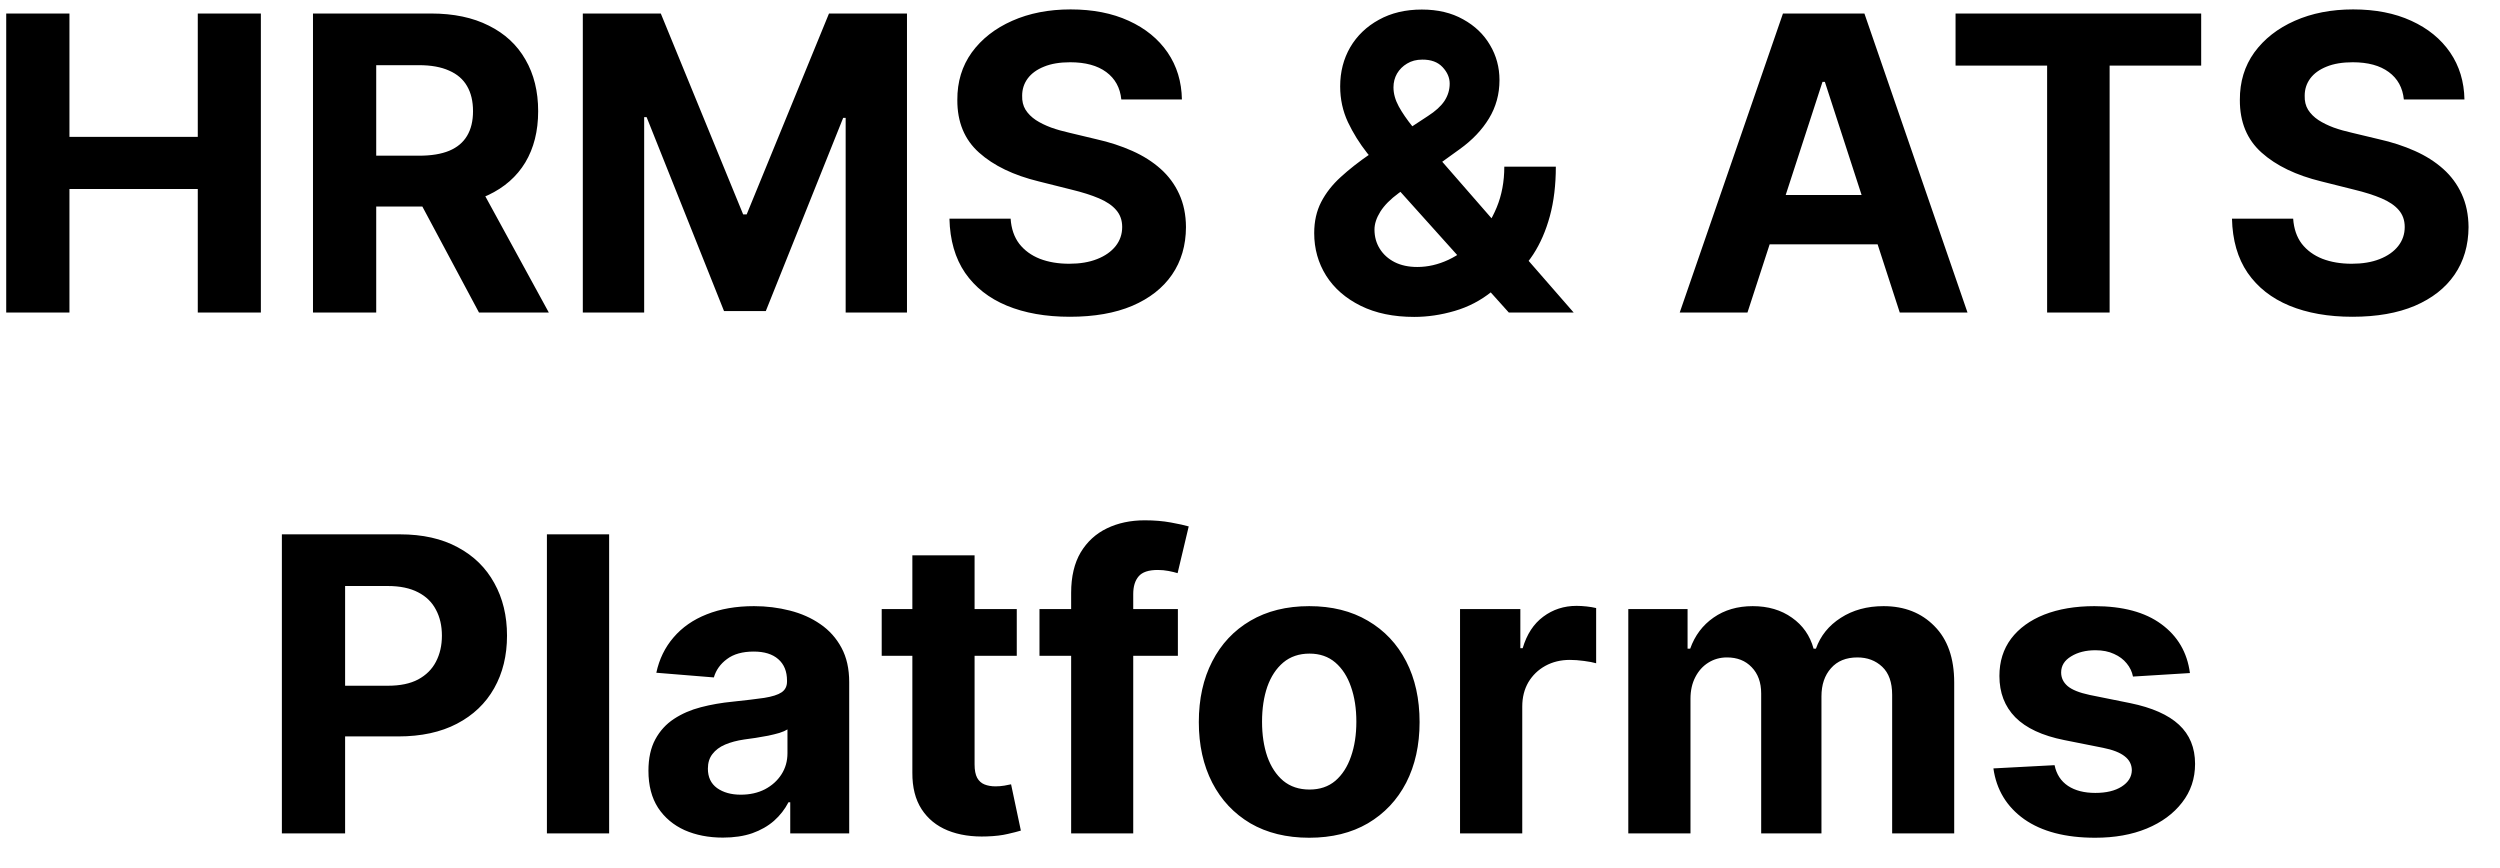 <svg width="72" height="25" viewBox="0 0 72 25" fill="none" xmlns="http://www.w3.org/2000/svg">
<path d="M0.179 9.001V0.389H2V3.942H5.696V0.389H7.513V9.001H5.696V5.443H2V9.001H0.179ZM9.014 9.001V0.389H12.412C13.062 0.389 13.617 0.505 14.077 0.738C14.54 0.967 14.892 1.294 15.133 1.717C15.377 2.138 15.499 2.633 15.499 3.202C15.499 3.774 15.375 4.266 15.129 4.678C14.882 5.087 14.524 5.401 14.056 5.62C13.591 5.839 13.027 5.948 12.366 5.948H10.091V4.484H12.071C12.419 4.484 12.708 4.437 12.938 4.342C13.167 4.246 13.338 4.103 13.451 3.913C13.566 3.722 13.623 3.485 13.623 3.202C13.623 2.916 13.566 2.675 13.451 2.479C13.338 2.282 13.166 2.134 12.933 2.033C12.704 1.929 12.413 1.877 12.063 1.877H10.835V9.001H9.014ZM13.665 5.082L15.806 9.001H13.795L11.701 5.082H13.665ZM16.785 0.389H19.031L21.403 6.175H21.504L23.875 0.389H26.121V9.001H24.355V3.395H24.283L22.055 8.959H20.852L18.623 3.374H18.552V9.001H16.785V0.389ZM32.294 2.865C32.26 2.526 32.115 2.263 31.86 2.075C31.605 1.887 31.259 1.793 30.822 1.793C30.524 1.793 30.273 1.835 30.069 1.919C29.864 2.001 29.707 2.114 29.598 2.26C29.491 2.406 29.438 2.571 29.438 2.756C29.433 2.91 29.465 3.045 29.535 3.16C29.608 3.275 29.707 3.374 29.833 3.458C29.959 3.54 30.105 3.611 30.271 3.673C30.436 3.732 30.613 3.782 30.801 3.824L31.574 4.009C31.95 4.093 32.295 4.206 32.609 4.346C32.923 4.486 33.195 4.658 33.425 4.863C33.655 5.068 33.833 5.309 33.959 5.586C34.088 5.864 34.154 6.182 34.156 6.541C34.154 7.068 34.019 7.525 33.753 7.912C33.489 8.296 33.108 8.594 32.609 8.808C32.113 9.018 31.514 9.123 30.813 9.123C30.118 9.123 29.512 9.016 28.997 8.803C28.483 8.59 28.083 8.275 27.794 7.857C27.508 7.437 27.358 6.917 27.344 6.297H29.106C29.125 6.586 29.208 6.827 29.354 7.02C29.503 7.211 29.7 7.355 29.947 7.453C30.196 7.549 30.478 7.596 30.792 7.596C31.101 7.596 31.368 7.552 31.595 7.462C31.825 7.372 32.003 7.247 32.13 7.088C32.256 6.928 32.319 6.744 32.319 6.537C32.319 6.343 32.261 6.181 32.146 6.049C32.034 5.917 31.869 5.805 31.65 5.712C31.434 5.62 31.169 5.536 30.855 5.46L29.918 5.225C29.191 5.048 28.618 4.772 28.198 4.396C27.777 4.021 27.568 3.514 27.571 2.878C27.568 2.357 27.707 1.901 27.987 1.511C28.27 1.122 28.659 0.817 29.152 0.599C29.645 0.38 30.206 0.271 30.834 0.271C31.473 0.271 32.031 0.38 32.508 0.599C32.987 0.817 33.36 1.122 33.627 1.511C33.893 1.901 34.03 2.352 34.039 2.865H32.294ZM40.729 9.127C40.135 9.127 39.622 9.021 39.19 8.808C38.758 8.594 38.426 8.306 38.194 7.941C37.964 7.574 37.849 7.165 37.849 6.713C37.849 6.377 37.916 6.078 38.05 5.818C38.185 5.557 38.373 5.317 38.614 5.098C38.855 4.877 39.136 4.657 39.455 4.438L41.125 3.341C41.34 3.203 41.499 3.059 41.6 2.908C41.701 2.753 41.751 2.587 41.751 2.407C41.751 2.236 41.682 2.078 41.545 1.932C41.408 1.786 41.213 1.715 40.961 1.717C40.792 1.717 40.647 1.755 40.523 1.831C40.4 1.904 40.303 2.001 40.233 2.121C40.166 2.239 40.132 2.371 40.132 2.516C40.132 2.696 40.183 2.878 40.283 3.063C40.384 3.248 40.519 3.444 40.687 3.652C40.855 3.857 41.039 4.078 41.238 4.316L45.322 9.001H43.454L40.048 5.208C39.824 4.953 39.599 4.686 39.375 4.409C39.154 4.128 38.969 3.831 38.82 3.517C38.672 3.2 38.597 2.857 38.597 2.487C38.597 2.069 38.694 1.694 38.887 1.36C39.084 1.026 39.358 0.763 39.712 0.569C40.065 0.373 40.477 0.275 40.948 0.275C41.408 0.275 41.804 0.369 42.138 0.557C42.474 0.742 42.732 0.988 42.912 1.297C43.094 1.602 43.185 1.939 43.185 2.306C43.185 2.713 43.084 3.081 42.882 3.412C42.683 3.74 42.403 4.035 42.041 4.295L40.283 5.561C40.045 5.735 39.869 5.913 39.754 6.095C39.642 6.275 39.585 6.447 39.585 6.612C39.585 6.817 39.636 7.001 39.737 7.163C39.838 7.326 39.981 7.455 40.166 7.55C40.351 7.643 40.568 7.689 40.818 7.689C41.12 7.689 41.419 7.62 41.713 7.483C42.011 7.343 42.28 7.145 42.521 6.89C42.765 6.632 42.959 6.326 43.105 5.973C43.251 5.62 43.324 5.229 43.324 4.8H44.808C44.808 5.327 44.751 5.802 44.636 6.225C44.521 6.646 44.361 7.013 44.157 7.327C43.952 7.638 43.718 7.894 43.454 8.093C43.37 8.146 43.289 8.196 43.21 8.244C43.132 8.292 43.051 8.342 42.967 8.395C42.647 8.653 42.289 8.84 41.894 8.955C41.502 9.07 41.113 9.127 40.729 9.127ZM50.327 9.001H48.376L51.349 0.389H53.695L56.664 9.001H54.713L52.556 2.357H52.488L50.327 9.001ZM50.205 5.616H54.814V7.037H50.205V5.616ZM56.32 1.89V0.389H63.394V1.89H60.757V9.001H58.957V1.89H56.32ZM69.231 2.865C69.197 2.526 69.053 2.263 68.797 2.075C68.542 1.887 68.196 1.793 67.759 1.793C67.462 1.793 67.211 1.835 67.006 1.919C66.801 2.001 66.644 2.114 66.535 2.26C66.428 2.406 66.375 2.571 66.375 2.756C66.37 2.91 66.402 3.045 66.472 3.16C66.545 3.275 66.644 3.374 66.771 3.458C66.897 3.54 67.043 3.611 67.208 3.673C67.373 3.732 67.55 3.782 67.738 3.824L68.511 4.009C68.887 4.093 69.232 4.206 69.546 4.346C69.86 4.486 70.132 4.658 70.362 4.863C70.592 5.068 70.77 5.309 70.896 5.586C71.025 5.864 71.091 6.182 71.094 6.541C71.091 7.068 70.956 7.525 70.69 7.912C70.426 8.296 70.045 8.594 69.546 8.808C69.05 9.018 68.451 9.123 67.75 9.123C67.055 9.123 66.45 9.016 65.934 8.803C65.421 8.59 65.02 8.275 64.731 7.857C64.445 7.437 64.295 6.917 64.281 6.297H66.043C66.063 6.586 66.145 6.827 66.291 7.02C66.44 7.211 66.637 7.355 66.884 7.453C67.134 7.549 67.415 7.596 67.729 7.596C68.038 7.596 68.305 7.552 68.533 7.462C68.763 7.372 68.941 7.247 69.067 7.088C69.193 6.928 69.256 6.744 69.256 6.537C69.256 6.343 69.198 6.181 69.084 6.049C68.971 5.917 68.806 5.805 68.587 5.712C68.371 5.62 68.106 5.536 67.792 5.46L66.855 5.225C66.129 5.048 65.555 4.772 65.135 4.396C64.714 4.021 64.505 3.514 64.508 2.878C64.505 2.357 64.644 1.901 64.924 1.511C65.208 1.122 65.596 0.817 66.089 0.599C66.583 0.38 67.143 0.271 67.771 0.271C68.411 0.271 68.969 0.38 69.445 0.599C69.924 0.817 70.297 1.122 70.564 1.511C70.83 1.901 70.967 2.352 70.976 2.865H69.231ZM8.118 24.001V15.389H11.516C12.169 15.389 12.725 15.513 13.185 15.763C13.645 16.009 13.995 16.353 14.236 16.793C14.48 17.23 14.602 17.735 14.602 18.307C14.602 18.879 14.479 19.384 14.232 19.821C13.986 20.258 13.628 20.599 13.16 20.843C12.694 21.087 12.131 21.209 11.469 21.209H9.304V19.749H11.175C11.525 19.749 11.814 19.689 12.041 19.569C12.271 19.445 12.442 19.276 12.554 19.06C12.669 18.841 12.727 18.59 12.727 18.307C12.727 18.021 12.669 17.771 12.554 17.558C12.442 17.343 12.271 17.176 12.041 17.058C11.811 16.938 11.52 16.877 11.167 16.877H9.939V24.001H8.118ZM17.543 15.389V24.001H15.751V15.389H17.543ZM20.82 24.123C20.408 24.123 20.041 24.051 19.718 23.909C19.396 23.763 19.14 23.548 18.953 23.265C18.768 22.979 18.675 22.623 18.675 22.197C18.675 21.838 18.741 21.537 18.873 21.293C19.005 21.049 19.184 20.853 19.411 20.704C19.638 20.555 19.896 20.443 20.185 20.368C20.476 20.292 20.782 20.239 21.102 20.208C21.477 20.169 21.78 20.132 22.01 20.099C22.24 20.062 22.407 20.009 22.51 19.939C22.614 19.869 22.666 19.765 22.666 19.628V19.602C22.666 19.336 22.582 19.13 22.414 18.984C22.248 18.838 22.013 18.765 21.707 18.765C21.385 18.765 21.128 18.837 20.938 18.98C20.747 19.12 20.621 19.297 20.559 19.51L18.902 19.375C18.986 18.983 19.152 18.643 19.398 18.358C19.645 18.069 19.963 17.847 20.353 17.693C20.746 17.536 21.2 17.457 21.716 17.457C22.074 17.457 22.418 17.5 22.746 17.584C23.077 17.668 23.37 17.798 23.625 17.975C23.883 18.151 24.086 18.378 24.235 18.656C24.383 18.931 24.457 19.26 24.457 19.644V24.001H22.759V23.105H22.708C22.604 23.307 22.465 23.485 22.292 23.639C22.118 23.791 21.909 23.91 21.665 23.997C21.421 24.081 21.139 24.123 20.82 24.123ZM21.333 22.887C21.596 22.887 21.829 22.835 22.031 22.731C22.233 22.624 22.391 22.482 22.506 22.302C22.621 22.123 22.679 21.919 22.679 21.692V21.007C22.622 21.043 22.545 21.077 22.447 21.108C22.352 21.136 22.244 21.162 22.123 21.188C22.003 21.21 21.882 21.231 21.762 21.251C21.641 21.267 21.532 21.283 21.434 21.297C21.224 21.328 21.04 21.377 20.883 21.444C20.726 21.511 20.604 21.603 20.517 21.718C20.43 21.83 20.387 21.97 20.387 22.138C20.387 22.382 20.475 22.568 20.652 22.697C20.831 22.823 21.058 22.887 21.333 22.887ZM29.283 17.542V18.887H25.393V17.542H29.283ZM26.276 15.994H28.068V22.016C28.068 22.181 28.093 22.31 28.143 22.403C28.194 22.493 28.264 22.556 28.354 22.592C28.446 22.629 28.553 22.647 28.673 22.647C28.757 22.647 28.841 22.64 28.926 22.626C29.01 22.609 29.074 22.596 29.119 22.588L29.401 23.921C29.311 23.949 29.185 23.981 29.022 24.018C28.86 24.057 28.662 24.081 28.429 24.089C27.998 24.106 27.619 24.049 27.294 23.917C26.971 23.785 26.721 23.58 26.541 23.303C26.362 23.025 26.273 22.675 26.276 22.252V15.994ZM33.923 17.542V18.887H29.937V17.542H33.923ZM30.849 24.001V17.075C30.849 16.607 30.941 16.218 31.123 15.91C31.308 15.602 31.56 15.37 31.88 15.216C32.199 15.062 32.562 14.985 32.969 14.985C33.244 14.985 33.495 15.006 33.722 15.048C33.952 15.09 34.123 15.128 34.235 15.161L33.915 16.507C33.845 16.485 33.758 16.464 33.654 16.444C33.553 16.424 33.45 16.415 33.343 16.415C33.08 16.415 32.896 16.476 32.792 16.6C32.689 16.72 32.637 16.89 32.637 17.108V24.001H30.849ZM37.705 24.127C37.052 24.127 36.487 23.988 36.01 23.711C35.537 23.43 35.171 23.041 34.913 22.542C34.655 22.04 34.526 21.458 34.526 20.797C34.526 20.129 34.655 19.546 34.913 19.047C35.171 18.545 35.537 18.156 36.01 17.878C36.487 17.598 37.052 17.457 37.705 17.457C38.358 17.457 38.922 17.598 39.396 17.878C39.872 18.156 40.239 18.545 40.498 19.047C40.755 19.546 40.884 20.129 40.884 20.797C40.884 21.458 40.755 22.04 40.498 22.542C40.239 23.041 39.872 23.43 39.396 23.711C38.922 23.988 38.358 24.127 37.705 24.127ZM37.714 22.739C38.011 22.739 38.259 22.655 38.458 22.487C38.657 22.316 38.807 22.083 38.908 21.789C39.012 21.495 39.063 21.16 39.063 20.784C39.063 20.408 39.012 20.073 38.908 19.779C38.807 19.485 38.657 19.252 38.458 19.081C38.259 18.91 38.011 18.824 37.714 18.824C37.414 18.824 37.161 18.91 36.957 19.081C36.755 19.252 36.602 19.485 36.498 19.779C36.397 20.073 36.347 20.408 36.347 20.784C36.347 21.16 36.397 21.495 36.498 21.789C36.602 22.083 36.755 22.316 36.957 22.487C37.161 22.655 37.414 22.739 37.714 22.739ZM42.049 24.001V17.542H43.786V18.669H43.853C43.971 18.268 44.169 17.965 44.446 17.76C44.724 17.553 45.043 17.449 45.405 17.449C45.495 17.449 45.592 17.455 45.695 17.466C45.799 17.477 45.89 17.493 45.969 17.512V19.102C45.884 19.077 45.768 19.054 45.62 19.035C45.471 19.015 45.335 19.005 45.212 19.005C44.948 19.005 44.713 19.063 44.505 19.177C44.3 19.29 44.138 19.447 44.017 19.648C43.9 19.85 43.841 20.083 43.841 20.347V24.001H42.049ZM46.895 24.001V17.542H48.602V18.681H48.678C48.812 18.303 49.037 18.004 49.351 17.786C49.665 17.567 50.04 17.457 50.478 17.457C50.921 17.457 51.298 17.568 51.609 17.79C51.92 18.008 52.128 18.306 52.231 18.681H52.299C52.43 18.311 52.669 18.015 53.014 17.794C53.361 17.57 53.772 17.457 54.246 17.457C54.848 17.457 55.338 17.65 55.713 18.034C56.092 18.415 56.281 18.956 56.281 19.657V24.001H54.494V20.01C54.494 19.651 54.398 19.382 54.208 19.203C54.017 19.023 53.779 18.934 53.493 18.934C53.168 18.934 52.914 19.037 52.732 19.245C52.55 19.449 52.458 19.72 52.458 20.056V24.001H50.722V19.972C50.722 19.655 50.63 19.403 50.448 19.215C50.269 19.027 50.032 18.934 49.737 18.934C49.538 18.934 49.359 18.984 49.199 19.085C49.042 19.183 48.917 19.322 48.825 19.501C48.733 19.678 48.686 19.885 48.686 20.124V24.001H46.895ZM63.07 19.384L61.43 19.485C61.402 19.344 61.342 19.218 61.249 19.106C61.157 18.991 61.035 18.9 60.884 18.833C60.735 18.763 60.557 18.727 60.35 18.727C60.072 18.727 59.838 18.786 59.647 18.904C59.457 19.019 59.361 19.173 59.361 19.367C59.361 19.521 59.423 19.651 59.546 19.758C59.67 19.864 59.881 19.95 60.181 20.014L61.35 20.25C61.978 20.379 62.447 20.586 62.755 20.872C63.063 21.158 63.218 21.534 63.218 21.999C63.218 22.423 63.093 22.794 62.843 23.114C62.597 23.433 62.257 23.683 61.826 23.862C61.397 24.039 60.902 24.127 60.341 24.127C59.486 24.127 58.805 23.949 58.297 23.593C57.793 23.234 57.497 22.746 57.41 22.13L59.172 22.037C59.225 22.298 59.354 22.497 59.559 22.634C59.764 22.769 60.026 22.836 60.345 22.836C60.659 22.836 60.912 22.776 61.102 22.655C61.296 22.532 61.394 22.373 61.397 22.18C61.394 22.017 61.325 21.884 61.191 21.781C61.056 21.674 60.849 21.593 60.568 21.537L59.45 21.314C58.819 21.188 58.349 20.969 58.041 20.658C57.735 20.347 57.583 19.95 57.583 19.468C57.583 19.053 57.695 18.695 57.919 18.395C58.146 18.095 58.464 17.864 58.873 17.701C59.286 17.539 59.768 17.457 60.32 17.457C61.136 17.457 61.778 17.63 62.246 17.975C62.717 18.32 62.992 18.789 63.07 19.384Z" fill="black"/>
</svg>
